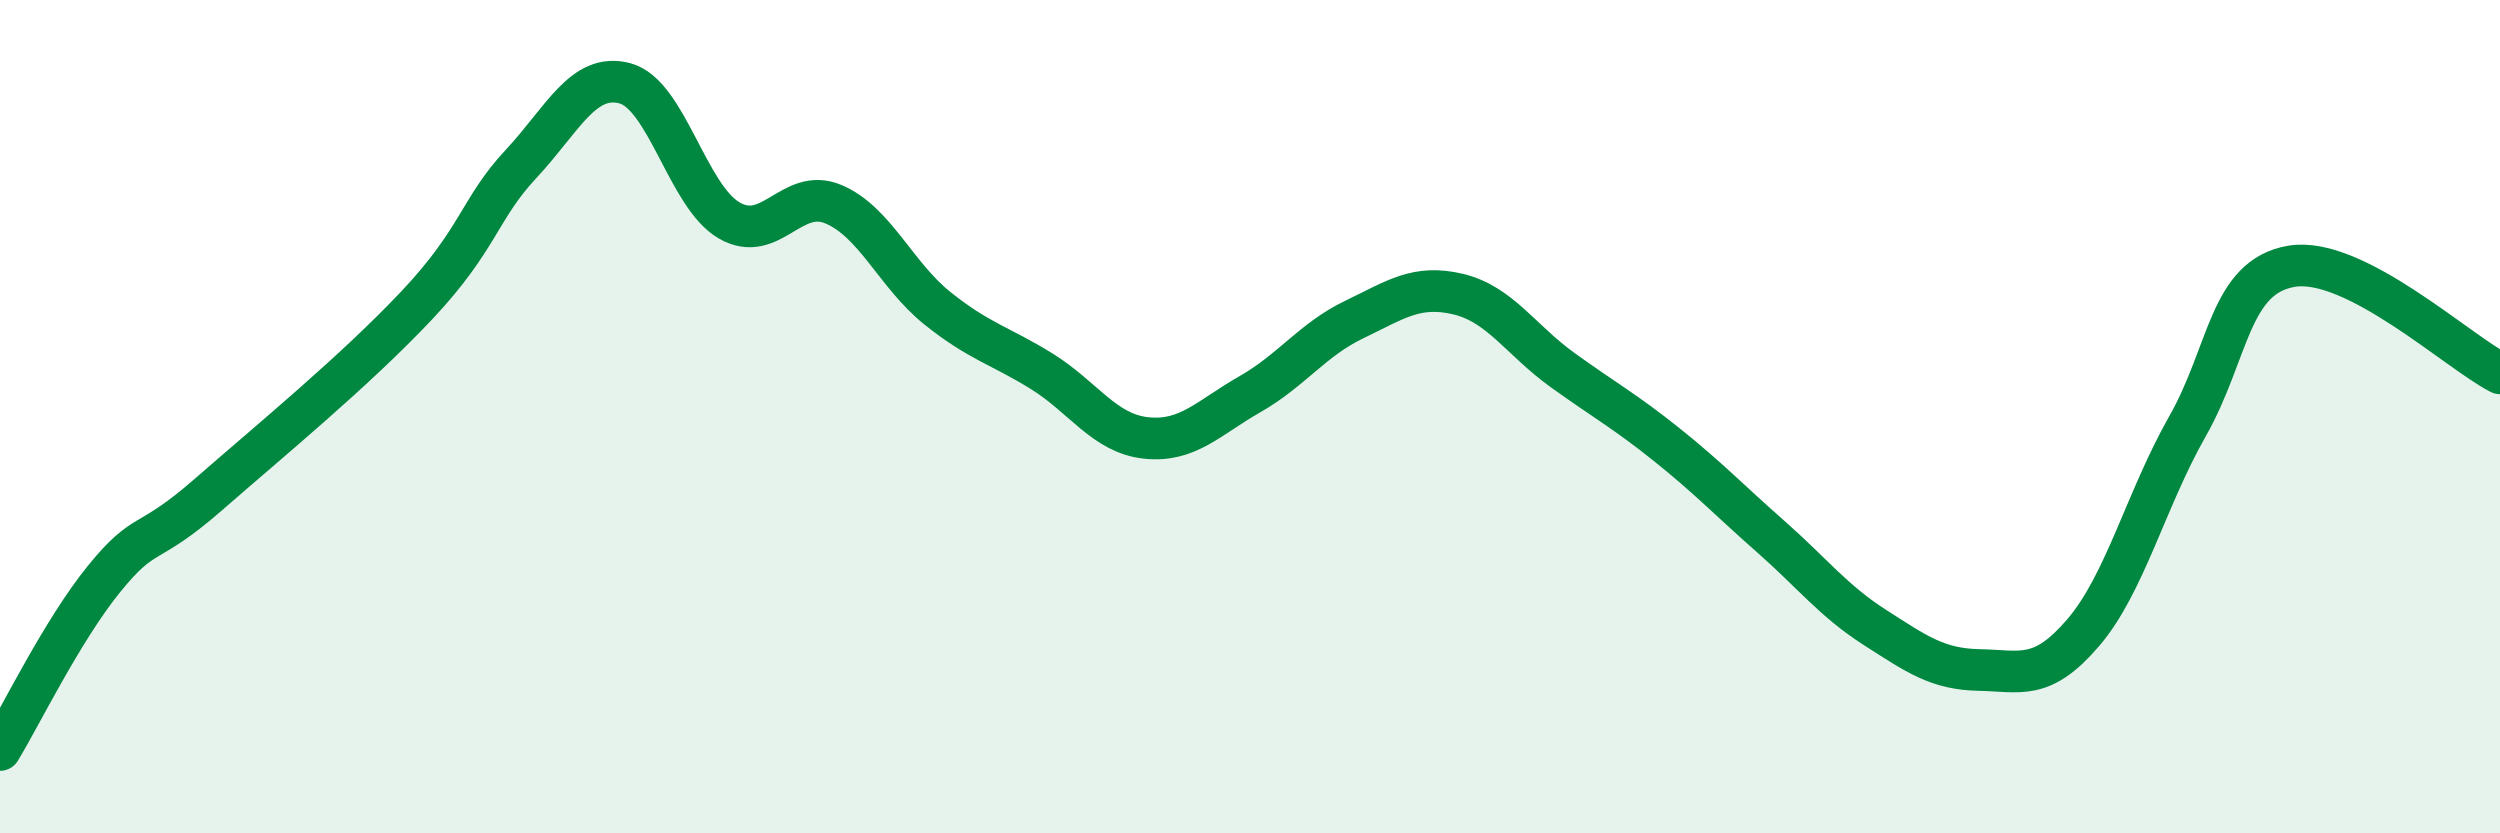 
    <svg width="60" height="20" viewBox="0 0 60 20" xmlns="http://www.w3.org/2000/svg">
      <path
        d="M 0,18 C 0.5,17.18 1.5,15.12 2.5,13.89 C 3.5,12.66 3.5,13.18 5,11.87 C 6.5,10.56 8.5,8.92 10,7.33 C 11.5,5.74 11.5,5.01 12.5,3.94 C 13.5,2.87 14,1.73 15,2 C 16,2.27 16.5,4.71 17.5,5.29 C 18.5,5.87 19,4.48 20,4.9 C 21,5.32 21.5,6.6 22.5,7.4 C 23.5,8.2 24,8.29 25,8.91 C 26,9.53 26.5,10.4 27.5,10.51 C 28.5,10.62 29,10.03 30,9.46 C 31,8.89 31.5,8.15 32.5,7.67 C 33.5,7.19 34,6.82 35,7.06 C 36,7.3 36.5,8.16 37.5,8.88 C 38.5,9.6 39,9.87 40,10.67 C 41,11.47 41.5,12 42.5,12.88 C 43.5,13.76 44,14.42 45,15.06 C 46,15.7 46.5,16.06 47.5,16.08 C 48.5,16.1 49,16.35 50,15.18 C 51,14.01 51.5,11.99 52.5,10.23 C 53.5,8.47 53.5,6.64 55,6.39 C 56.5,6.14 59,8.45 60,8.96L60 20L0 20Z"
        fill="#008740"
        opacity="0.1"
        stroke-linecap="round"
        stroke-linejoin="round"
      />
      <path
        d="M 0,18 C 0.5,17.18 1.5,15.12 2.5,13.89 C 3.5,12.66 3.5,13.18 5,11.87 C 6.5,10.56 8.5,8.92 10,7.33 C 11.5,5.74 11.5,5.01 12.5,3.94 C 13.5,2.87 14,1.73 15,2 C 16,2.27 16.5,4.71 17.5,5.29 C 18.5,5.87 19,4.48 20,4.9 C 21,5.32 21.5,6.6 22.5,7.4 C 23.5,8.2 24,8.29 25,8.91 C 26,9.53 26.5,10.4 27.5,10.51 C 28.5,10.62 29,10.03 30,9.46 C 31,8.89 31.5,8.15 32.5,7.67 C 33.5,7.19 34,6.82 35,7.06 C 36,7.3 36.5,8.16 37.5,8.88 C 38.5,9.6 39,9.87 40,10.67 C 41,11.47 41.5,12 42.5,12.88 C 43.5,13.76 44,14.42 45,15.06 C 46,15.7 46.5,16.06 47.5,16.08 C 48.5,16.1 49,16.35 50,15.18 C 51,14.01 51.5,11.99 52.5,10.23 C 53.5,8.47 53.5,6.64 55,6.39 C 56.5,6.14 59,8.45 60,8.96"
        stroke="#008740"
        stroke-width="1"
        fill="none"
        stroke-linecap="round"
        stroke-linejoin="round"
      />
    </svg>
  